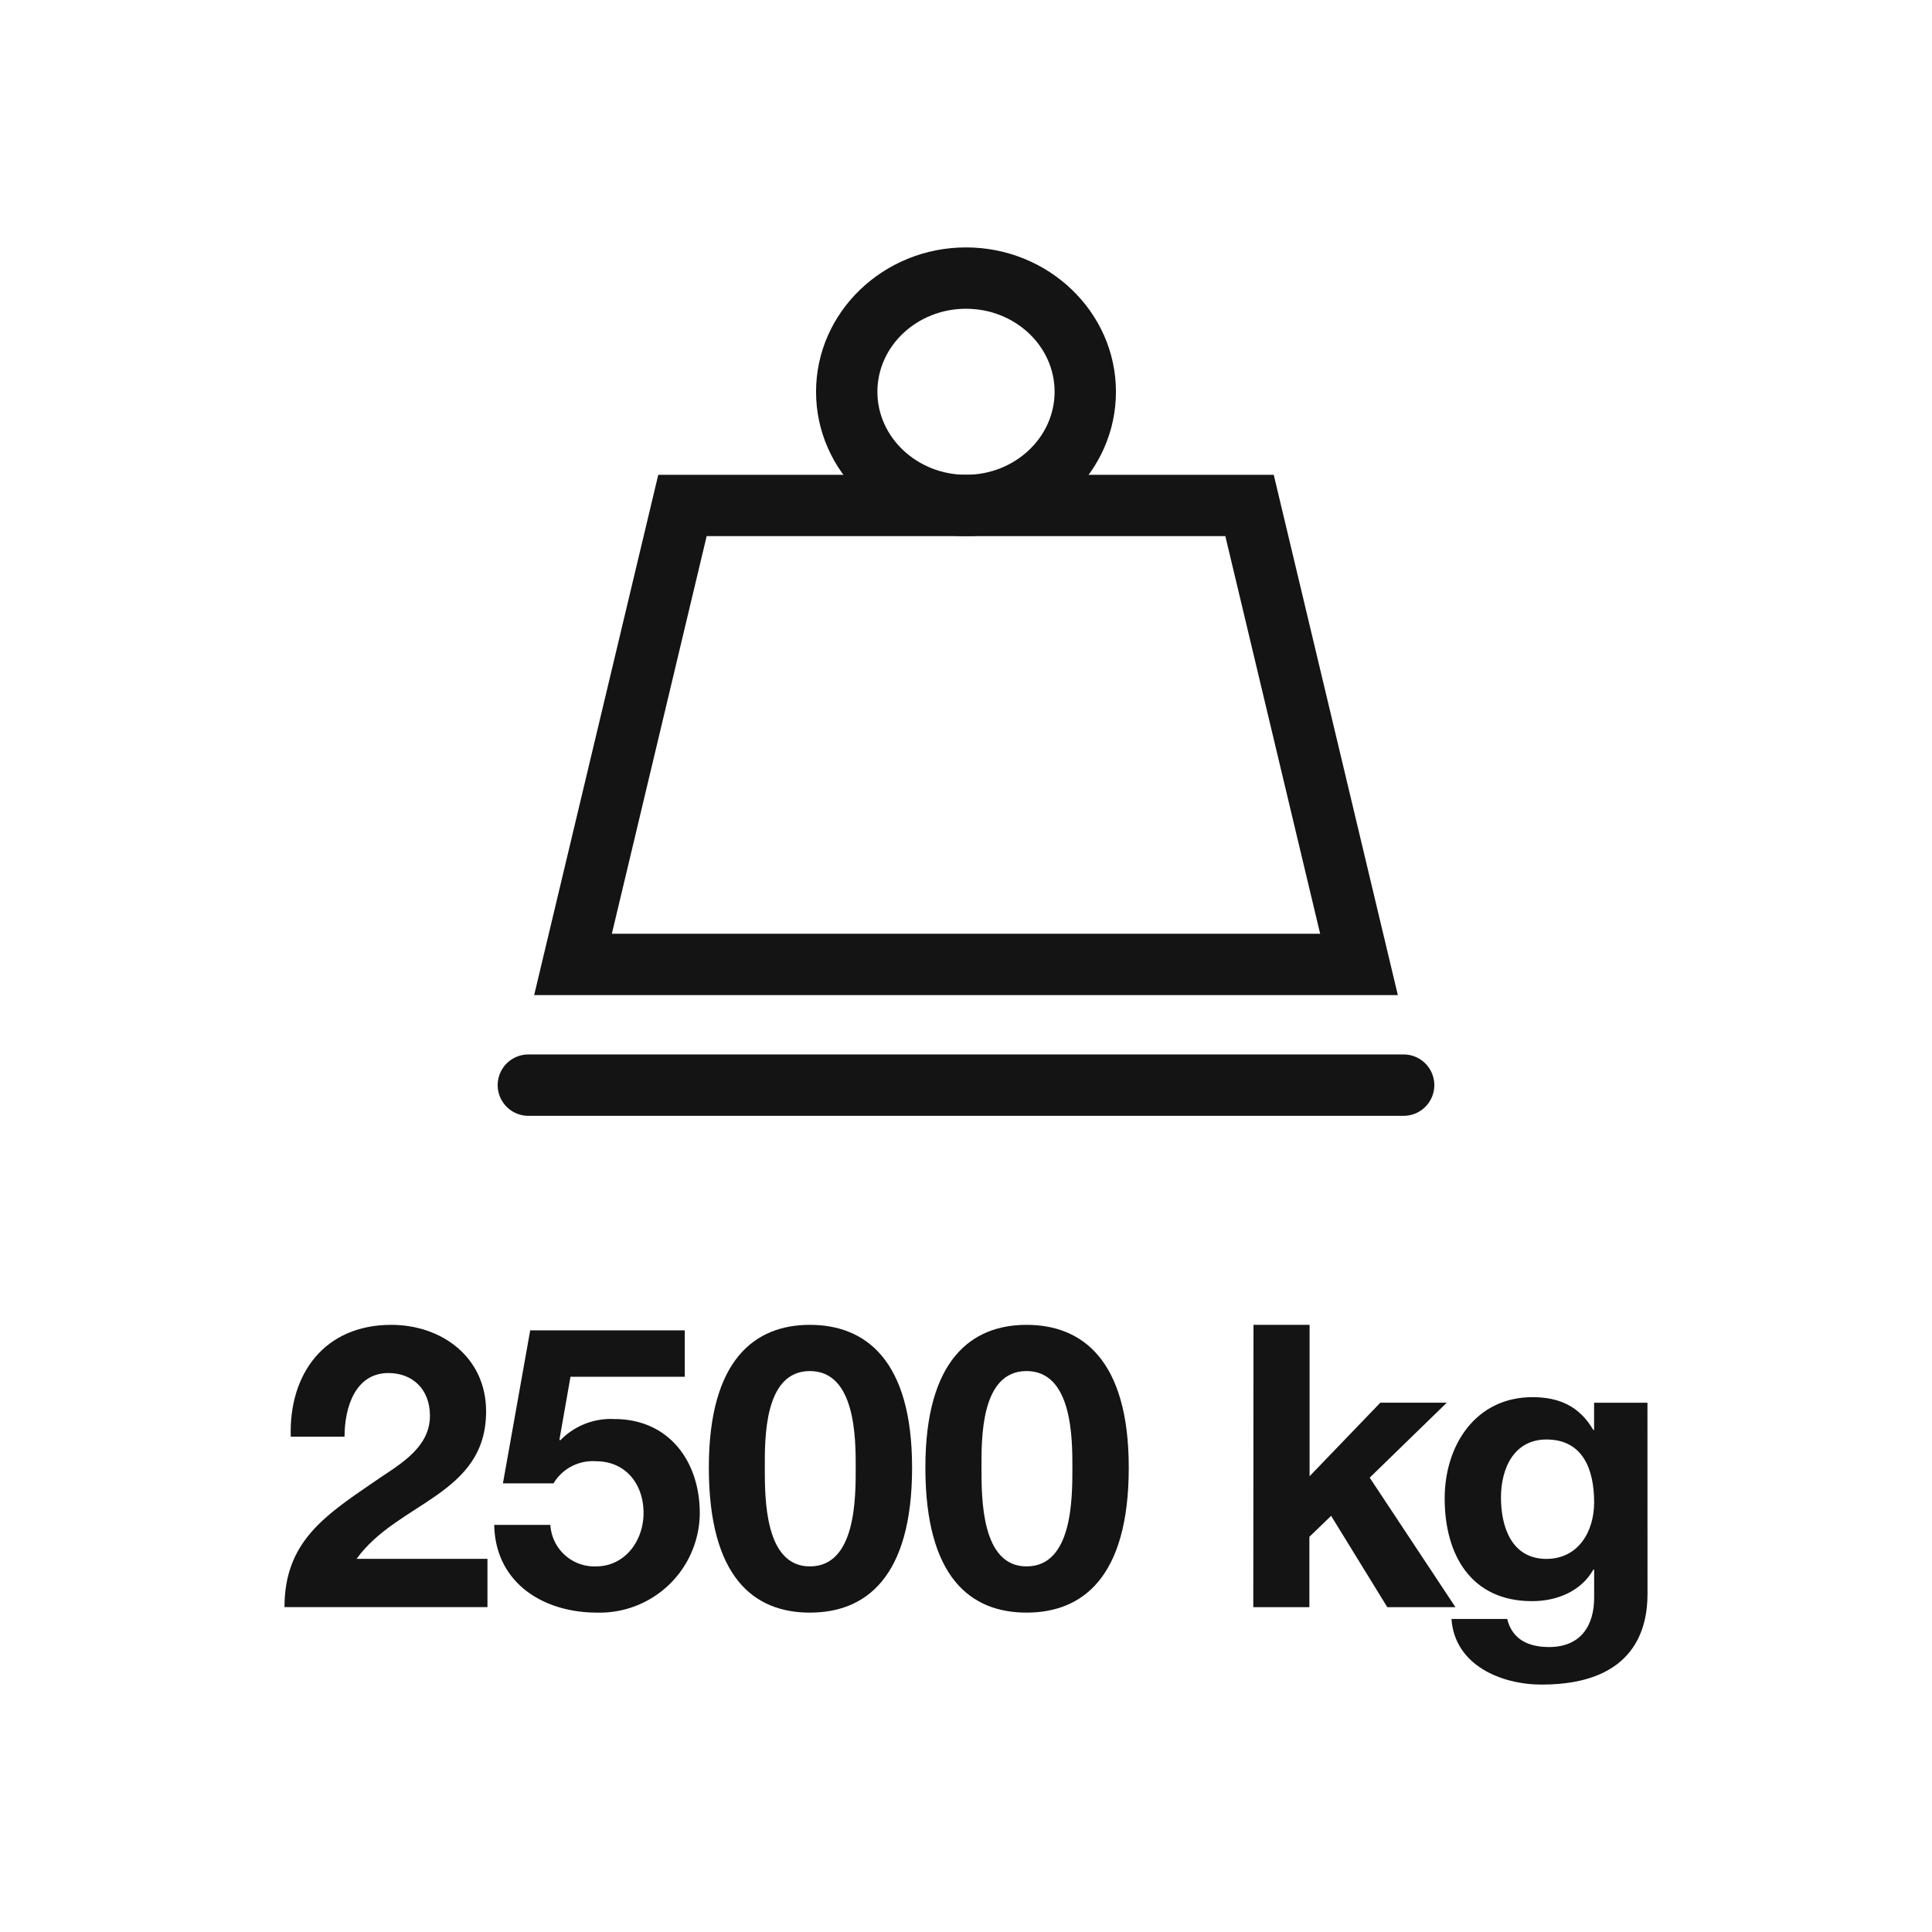 <svg id="Tracciati" xmlns="http://www.w3.org/2000/svg" viewBox="0 0 283.46 283.46"><defs><style>.cls-1{fill:#141414;}</style></defs><path class="cls-1" d="M42.66,210.79c-.29-9.28,5-16.41,14.74-16.41,7.42,0,13.92,4.75,13.92,12.7,0,12.3-13,13.28-19,21.63h19.2v7.08H41.74c0-9.45,5.8-13.34,12.81-18.15,3.54-2.5,8.53-4.93,8.53-9.92,0-3.89-2.55-6.27-6.09-6.27-4.87,0-6.44,5.05-6.44,9.34Z"/><path class="cls-1" d="M100.47,202H83.7l-1.62,9.22.12.11a10.31,10.31,0,0,1,7.94-3.13c8,0,12.53,6.21,12.53,13.81A14.69,14.69,0,0,1,87.59,236.6c-7.89,0-14.91-4.35-15.08-12.87h8.24a6.47,6.47,0,0,0,6.67,6.09c4.29,0,7-3.77,7-7.83,0-4.24-2.61-7.6-7-7.6a6.71,6.71,0,0,0-6.21,3.25H73.79l4-22.45h22.68Z"/><path class="cls-1" d="M118.82,194.38c8.12,0,15,5.1,15,20.94,0,16.18-6.85,21.28-15,21.28S104,231.5,104,215.32C104,199.48,110.76,194.38,118.82,194.38Zm0,35.44c6.73,0,6.73-9.92,6.73-14.5,0-4.24,0-14.16-6.73-14.16s-6.61,9.92-6.61,14.16C112.21,219.9,112.21,229.82,118.82,229.82Z"/><path class="cls-1" d="M150.61,194.38c8.12,0,15,5.1,15,20.94,0,16.18-6.85,21.28-15,21.28s-14.84-5.1-14.84-21.28C135.77,199.48,142.55,194.38,150.61,194.38Zm0,35.44c6.73,0,6.73-9.92,6.73-14.5,0-4.24,0-14.16-6.73-14.16S144,211.08,144,215.32C144,219.9,144,229.82,150.61,229.82Z"/><path class="cls-1" d="M183.91,194.38h8.23v22.21l10.38-10.79h9.75l-11.31,11,12.58,19h-10l-8.24-13.4-3.19,3.08v10.32h-8.23Z"/><path class="cls-1" d="M241.72,233.87c0,4.94-1.79,13.29-15.54,13.29-5.92,0-12.76-2.84-13.22-9.63h8.17c.76,3.07,3.19,4.12,6.15,4.12,4.58,0,6.67-3.08,6.61-7.43v-3.94h-.11c-1.8,3.19-5.34,4.64-9,4.64-9,0-12.82-6.85-12.82-15.08,0-7.77,4.53-14.85,12.88-14.85,3.94,0,6.9,1.34,8.93,4.82h.11v-4h7.83Zm-7.83-13.45c0-4.87-1.68-9.22-7-9.22-4.64,0-6.67,4.06-6.67,8.52,0,4.3,1.56,9,6.67,9C231.57,228.71,233.89,224.71,233.89,220.42Z"/><path class="cls-1" d="M205.09,146H78.37L96.58,69.66h90.3ZM89.77,137H193.69L179.78,78.66h-76.1Z"/><path class="cls-1" d="M141.73,78.66c-12.15,0-22-9.5-22-21.18s9.88-21.18,22-21.18,22,9.5,22,21.18S153.88,78.66,141.73,78.66Zm0-33.36c-7.18,0-13,5.47-13,12.18s5.85,12.18,13,12.18,13-5.46,13-12.18S148.91,45.3,141.73,45.3Z"/><path class="cls-1" d="M205.94,163.71H77.52a4.5,4.5,0,0,1,0-9H205.94a4.5,4.5,0,0,1,0,9Z"/></svg>